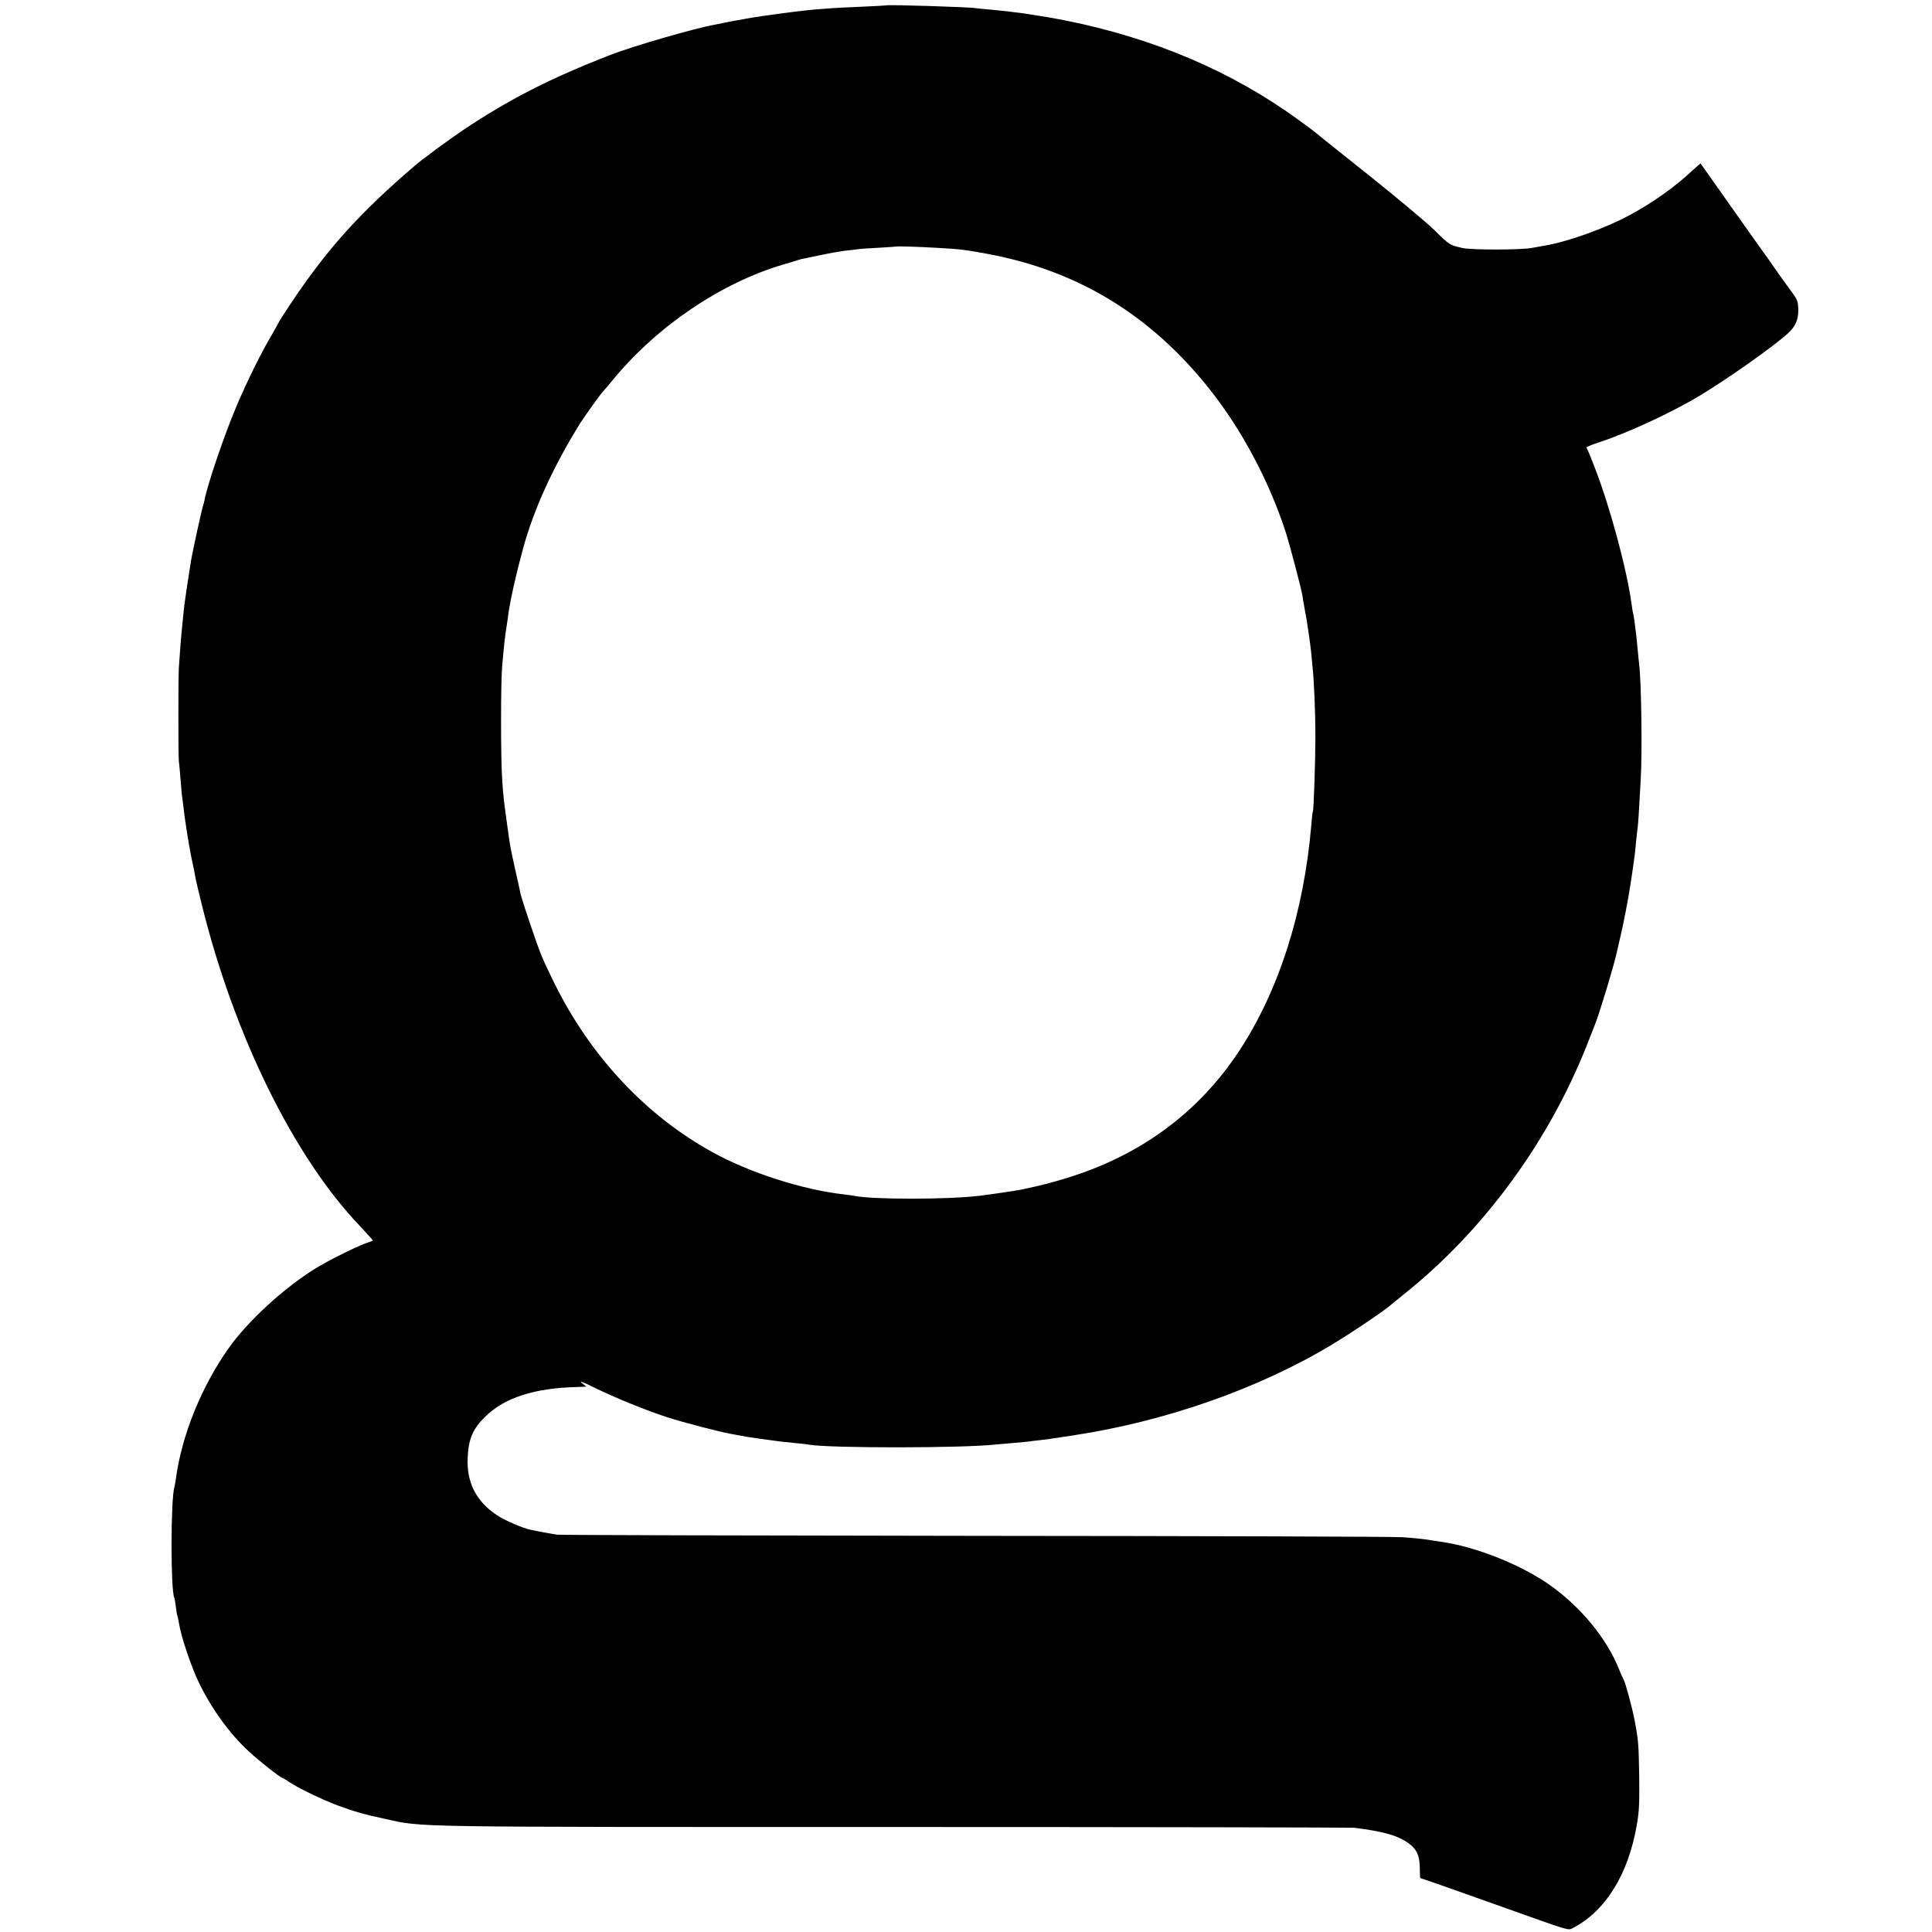 <?xml version="1.0" standalone="no"?>
<!DOCTYPE svg PUBLIC "-//W3C//DTD SVG 20010904//EN"
 "http://www.w3.org/TR/2001/REC-SVG-20010904/DTD/svg10.dtd">
<svg version="1.0" xmlns="http://www.w3.org/2000/svg"
 width="1290pt" height="1290pt" viewBox="0 0 1290 1290"
 preserveAspectRatio="xMidYMid meet">
<g transform="translate(0,1290) scale(0.1,-0.1)"
fill="#000000" stroke="none">
<path d="M5917 12864 c-1 -1 -76 -5 -167 -9 -91 -4 -181 -8 -200 -10 -19 -1
-71 -6 -115 -9 -67 -6 -143 -15 -330 -41 -35 -5 -100 -15 -125 -20 -14 -3 -41
-8 -60 -11 -19 -3 -53 -9 -75 -14 -22 -5 -55 -12 -74 -15 -126 -22 -545 -143
-691 -200 -405 -157 -683 -299 -993 -507 -89 -60 -266 -190 -317 -234 -371
-318 -587 -558 -830 -923 -44 -66 -80 -122 -80 -125 0 -2 -21 -40 -46 -83 -67
-112 -163 -306 -232 -468 -80 -187 -197 -529 -217 -636 -2 -12 -7 -29 -10 -39
-10 -31 -68 -296 -79 -360 -10 -62 -25 -159 -31 -200 -3 -25 -8 -56 -10 -70
-2 -14 -7 -52 -10 -85 -3 -33 -8 -78 -10 -100 -5 -43 -15 -174 -21 -265 -4
-75 -4 -577 0 -620 3 -19 7 -73 11 -120 4 -47 8 -94 9 -105 2 -11 6 -49 11
-85 4 -36 9 -74 11 -85 2 -10 6 -37 9 -60 11 -75 26 -160 40 -225 8 -36 17
-81 20 -100 3 -19 24 -107 46 -195 216 -867 614 -1673 1051 -2130 50 -53 89
-97 87 -98 -2 -2 -26 -12 -54 -21 -69 -26 -249 -116 -331 -167 -211 -131 -449
-350 -576 -529 -184 -260 -314 -582 -354 -875 -3 -22 -7 -46 -9 -52 -26 -78
-26 -699 -1 -742 2 -3 7 -30 10 -60 4 -29 8 -56 10 -60 2 -3 7 -24 10 -45 15
-94 81 -291 134 -401 84 -174 205 -341 333 -459 68 -63 211 -176 223 -176 3 0
22 -12 43 -26 60 -41 219 -118 325 -158 114 -42 172 -59 324 -92 253 -55 100
-53 3389 -53 1672 0 3057 -3 3077 -5 199 -25 292 -52 365 -105 53 -38 73 -84
73 -165 0 -36 2 -66 3 -66 5 0 290 -100 597 -210 407 -145 390 -140 421 -124
219 113 371 358 428 689 16 91 18 148 16 325 -4 220 -5 237 -31 375 -16 84
-62 253 -73 270 -4 6 -18 37 -31 70 -81 203 -253 413 -458 559 -193 137 -495
258 -727 291 -23 3 -50 7 -60 9 -48 9 -117 16 -200 22 -49 4 -1334 8 -2855 9
-1521 2 -2776 5 -2790 8 -14 2 -45 7 -70 12 -25 4 -54 9 -65 12 -11 2 -31 6
-44 9 -52 11 -173 63 -223 97 -141 94 -205 222 -195 391 6 120 35 186 116 266
130 128 328 192 616 199 l60 2 -30 25 c-21 17 5 8 81 -30 141 -69 347 -153
489 -199 105 -34 351 -98 425 -111 19 -3 46 -8 60 -11 14 -3 39 -7 55 -10 17
-2 64 -9 105 -15 89 -13 122 -17 215 -26 39 -3 78 -8 87 -10 133 -24 1020 -24
1248 1 19 2 76 7 125 11 50 4 92 8 95 9 3 1 36 5 74 9 38 4 79 10 90 12 12 2
68 10 126 19 615 92 1245 312 1735 608 141 85 364 236 395 267 3 3 39 32 80
65 533 424 968 1017 1225 1665 20 52 45 115 55 140 31 78 125 388 145 480 2 8
12 53 23 100 21 85 56 270 67 345 4 22 8 51 10 65 4 23 12 82 21 150 1 14 6
54 9 90 4 36 8 75 10 88 3 20 8 95 20 317 11 185 4 647 -10 765 -2 19 -7 64
-10 100 -3 36 -8 81 -10 100 -10 85 -16 126 -20 140 -2 8 -7 35 -10 60 -31
231 -141 642 -242 905 -29 77 -39 101 -60 147 -2 3 34 18 79 33 189 61 488
199 677 313 182 109 495 330 589 416 51 47 71 92 69 162 -2 56 -6 65 -58 134
-30 41 -75 104 -100 140 -24 35 -49 71 -56 80 -7 8 -107 150 -224 315 -116
165 -213 301 -214 303 -1 1 -24 -18 -51 -43 -113 -108 -272 -221 -424 -302
-163 -88 -406 -175 -560 -202 -36 -6 -78 -14 -95 -17 -69 -13 -400 -14 -460 0
-87 20 -87 20 -186 118 -50 49 -247 214 -437 366 -191 152 -349 278 -352 282
-3 3 -54 42 -115 86 -448 327 -971 550 -1570 669 -66 13 -141 26 -165 29 -25
4 -56 9 -70 11 -14 3 -45 7 -70 10 -25 3 -61 7 -80 10 -19 2 -69 7 -110 11
-41 3 -83 8 -92 9 -38 8 -594 25 -601 19z m343 -1619 c147 -8 187 -13 338 -41
600 -112 1083 -407 1474 -897 219 -275 402 -618 515 -967 25 -79 100 -363 109
-415 2 -16 9 -57 15 -90 13 -69 14 -75 28 -170 6 -38 13 -95 16 -125 3 -30 7
-73 9 -95 10 -88 19 -309 19 -460 0 -159 -11 -494 -17 -504 -2 -4 -7 -42 -10
-86 -50 -588 -217 -1110 -484 -1515 -273 -413 -662 -698 -1157 -848 -117 -35
-154 -45 -306 -77 -23 -5 -215 -33 -266 -39 -214 -26 -717 -26 -838 -1 -11 2
-42 7 -70 10 -276 31 -628 144 -878 282 -442 243 -811 636 -1052 1121 -35 70
-75 156 -90 192 -29 70 -131 372 -139 411 -3 13 -18 85 -35 159 -34 153 -35
156 -55 305 -23 167 -25 182 -33 300 -10 144 -10 645 0 760 13 144 18 192 32
280 3 17 7 46 9 65 15 103 51 263 99 440 73 265 202 546 382 836 26 41 132
190 148 206 7 7 36 42 66 78 296 361 727 653 1145 775 44 13 88 26 96 29 8 3
26 8 40 10 14 3 68 14 120 25 52 11 118 22 145 26 28 3 66 7 85 10 19 3 87 8
150 11 63 4 116 7 117 8 3 3 155 -2 273 -9z"/>
</g>
</svg>
